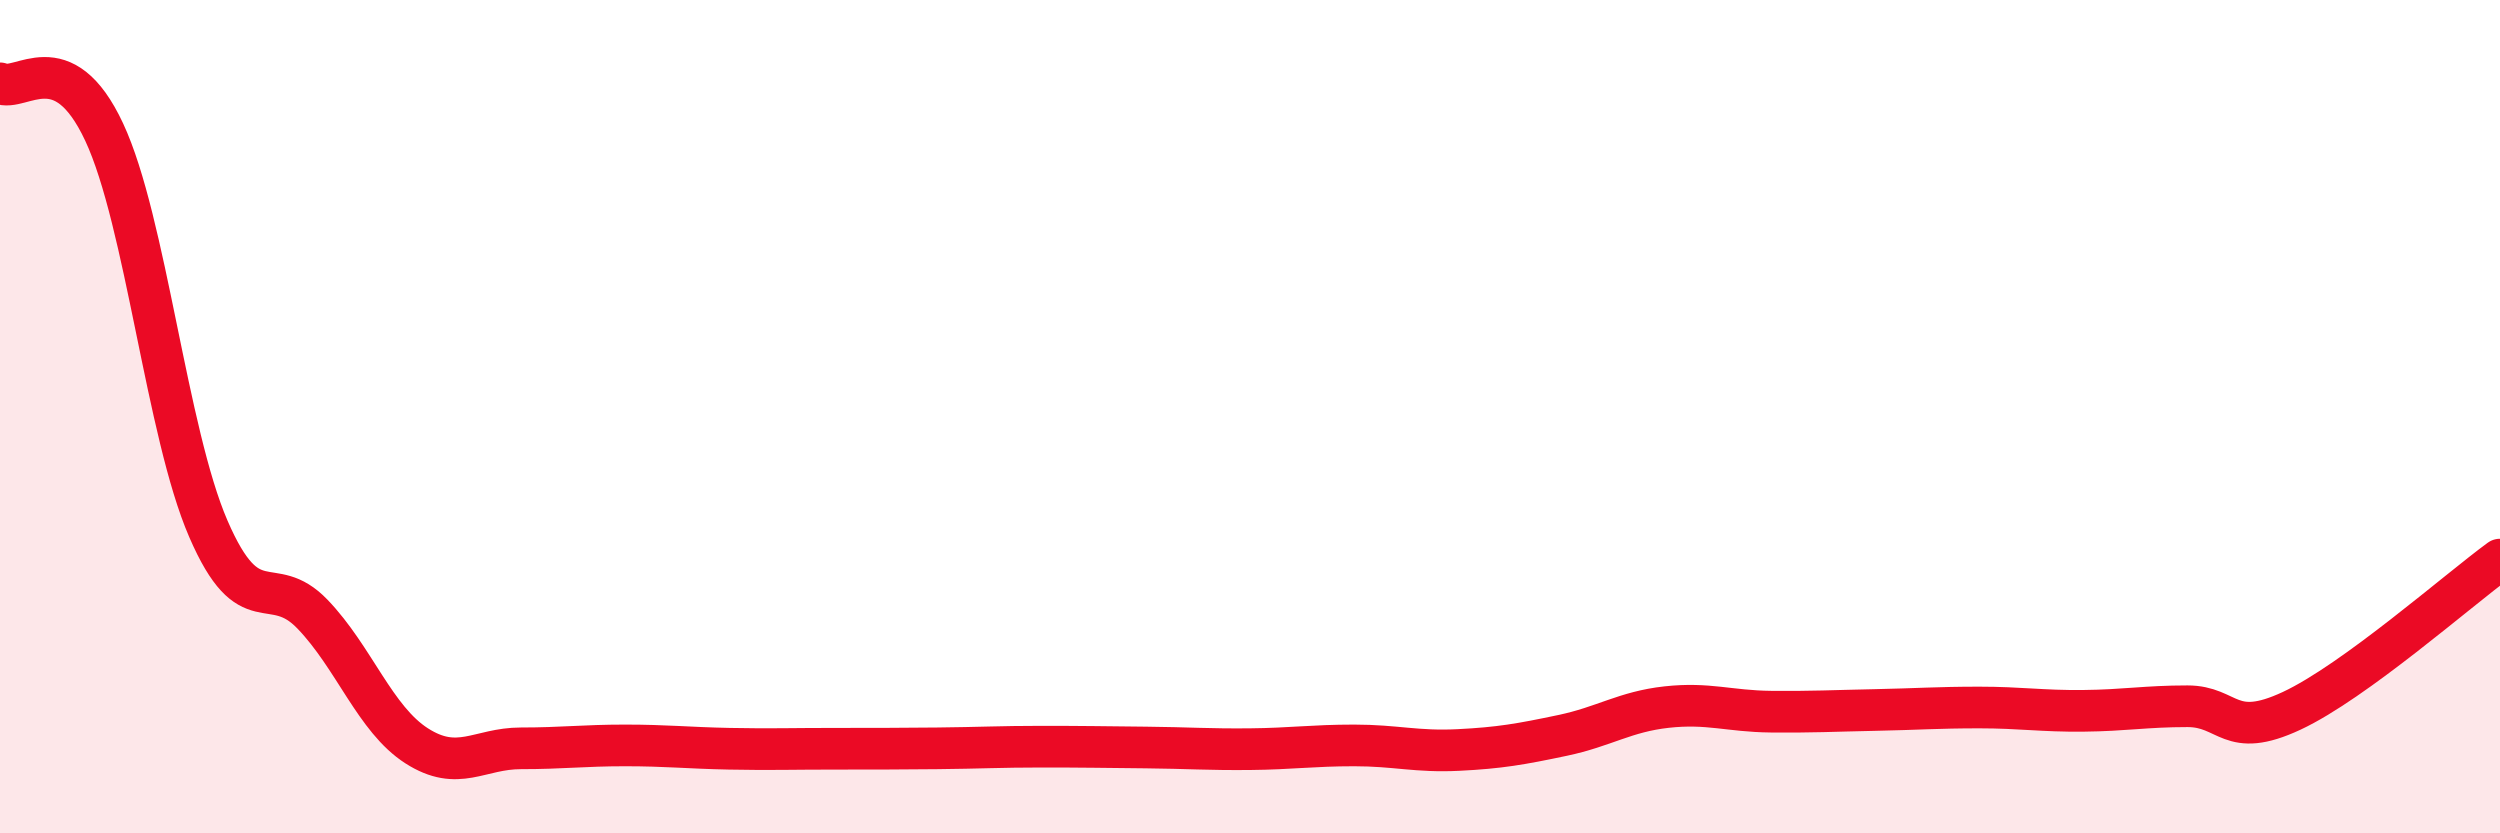
    <svg width="60" height="20" viewBox="0 0 60 20" xmlns="http://www.w3.org/2000/svg">
      <path
        d="M 0,2 C 0.5,2.23 1.5,1.03 2.5,3.17 C 3.5,5.31 4,10.38 5,12.69 C 6,15 6.5,13.7 7.5,14.74 C 8.5,15.78 9,17.26 10,17.9 C 11,18.54 11.5,17.96 12.5,17.96 C 13.5,17.96 14,17.89 15,17.89 C 16,17.89 16.5,17.95 17.5,17.97 C 18.5,17.99 19,17.97 20,17.97 C 21,17.97 21.5,17.97 22.5,17.96 C 23.5,17.95 24,17.92 25,17.92 C 26,17.92 26.5,17.93 27.5,17.94 C 28.5,17.95 29,17.99 30,17.98 C 31,17.97 31.5,17.89 32.5,17.89 C 33.5,17.89 34,18.05 35,18 C 36,17.95 36.5,17.86 37.5,17.65 C 38.5,17.44 39,17.08 40,16.97 C 41,16.86 41.5,17.07 42.5,17.08 C 43.5,17.09 44,17.06 45,17.04 C 46,17.02 46.5,16.98 47.5,16.98 C 48.5,16.98 49,17.07 50,17.06 C 51,17.05 51.5,16.95 52.5,16.95 C 53.5,16.95 53.5,17.76 55,17.06 C 56.5,16.36 59,14.16 60,13.43L60 20L0 20Z"
        fill="#EB0A25"
        opacity="0.1"
        stroke-linecap="round"
        stroke-linejoin="round"
      />
      <path
        d="M 0,2 C 0.5,2.23 1.5,1.03 2.5,3.17 C 3.5,5.31 4,10.38 5,12.69 C 6,15 6.5,13.7 7.5,14.74 C 8.5,15.78 9,17.26 10,17.9 C 11,18.54 11.5,17.96 12.5,17.96 C 13.5,17.96 14,17.89 15,17.89 C 16,17.89 16.5,17.95 17.5,17.97 C 18.5,17.99 19,17.97 20,17.97 C 21,17.97 21.5,17.97 22.5,17.96 C 23.5,17.95 24,17.92 25,17.92 C 26,17.92 26.5,17.93 27.5,17.94 C 28.5,17.95 29,17.99 30,17.98 C 31,17.97 31.5,17.89 32.5,17.89 C 33.5,17.89 34,18.05 35,18 C 36,17.95 36.5,17.86 37.5,17.65 C 38.5,17.44 39,17.08 40,16.97 C 41,16.86 41.5,17.07 42.5,17.08 C 43.5,17.09 44,17.06 45,17.04 C 46,17.02 46.5,16.98 47.5,16.98 C 48.5,16.98 49,17.07 50,17.06 C 51,17.05 51.5,16.95 52.5,16.95 C 53.5,16.95 53.5,17.76 55,17.06 C 56.5,16.36 59,14.16 60,13.43"
        stroke="#EB0A25"
        stroke-width="1"
        fill="none"
        stroke-linecap="round"
        stroke-linejoin="round"
      />
    </svg>
  